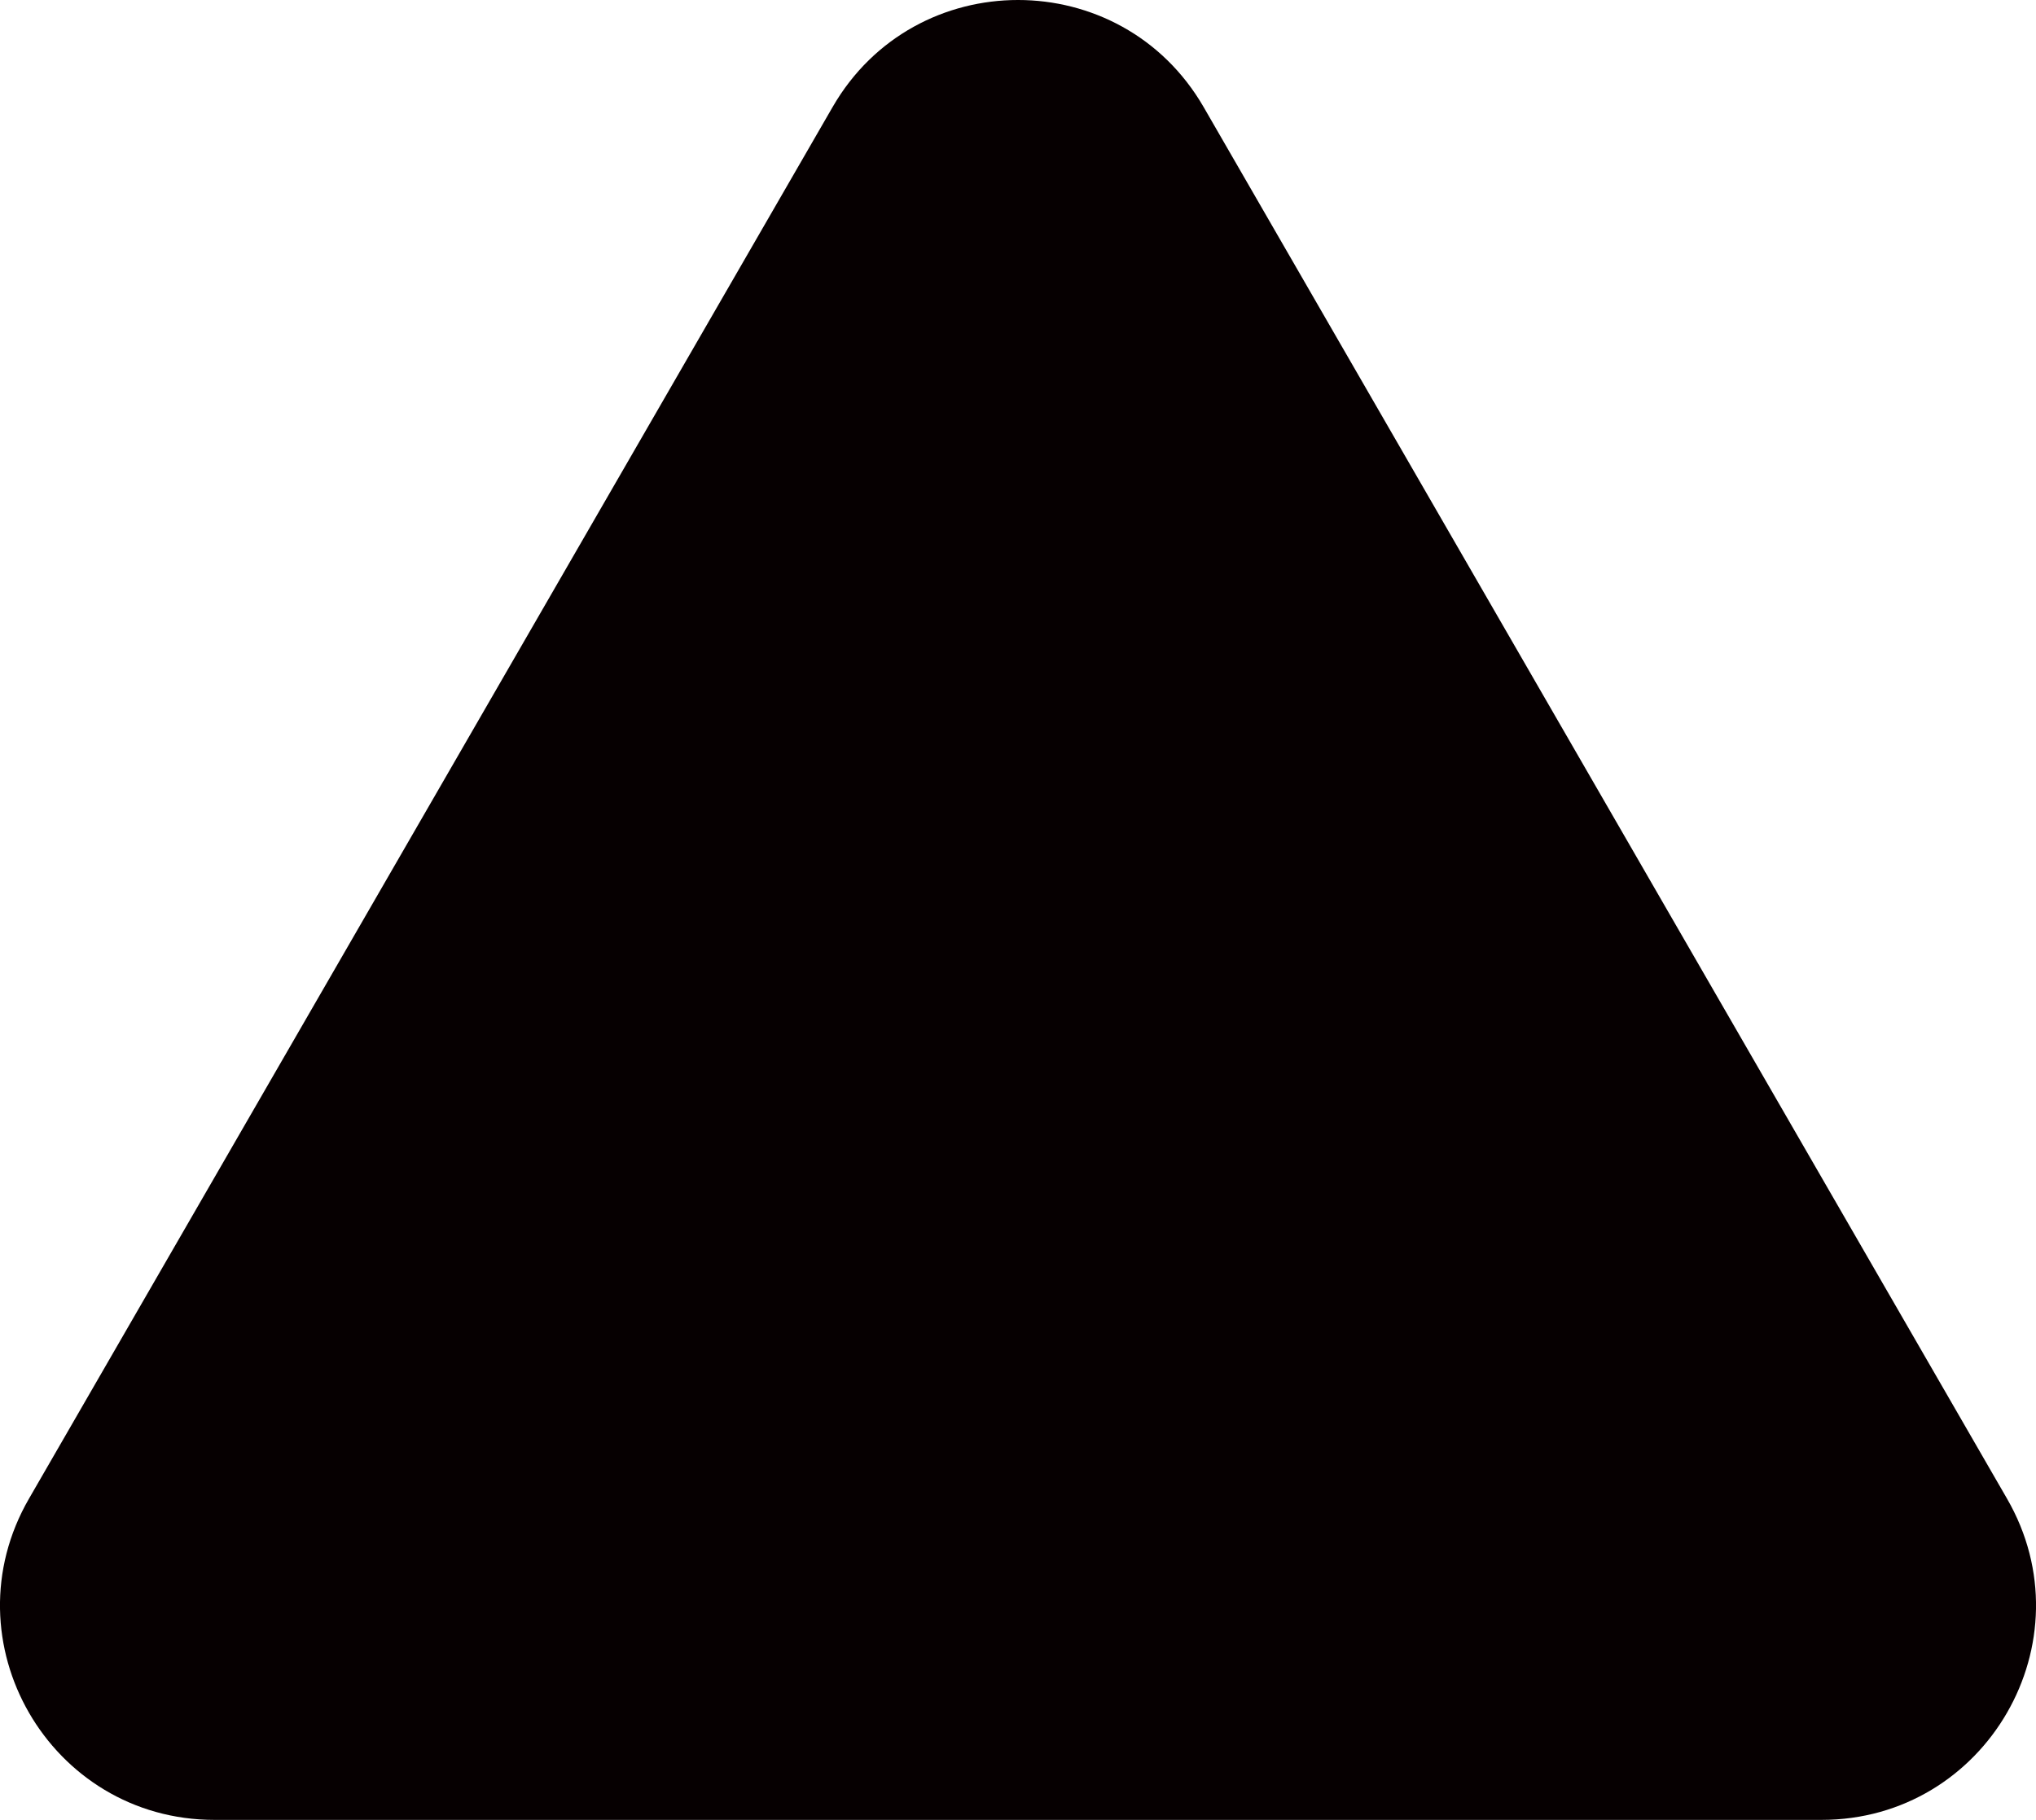 <?xml version="1.0" encoding="UTF-8"?>
<svg id="_レイヤー_2" data-name="レイヤー 2" xmlns="http://www.w3.org/2000/svg" viewBox="0 0 89.01 79.57">
  <defs>
    <style>
      .cls-1 {
        fill: #060001;
        stroke-width: 0px;
      }
    </style>
  </defs>
  <g id="Layer_1" data-name="Layer 1">
    <path class="cls-1" d="M36.4,4.68L1.27,65.52c-3.61,6.24.9,14.05,8.11,14.05h70.25c7.21,0,11.72-7.81,8.11-14.05L52.62,4.68c-3.61-6.24-12.62-6.24-16.22,0Z"/>
  </g>
</svg>
